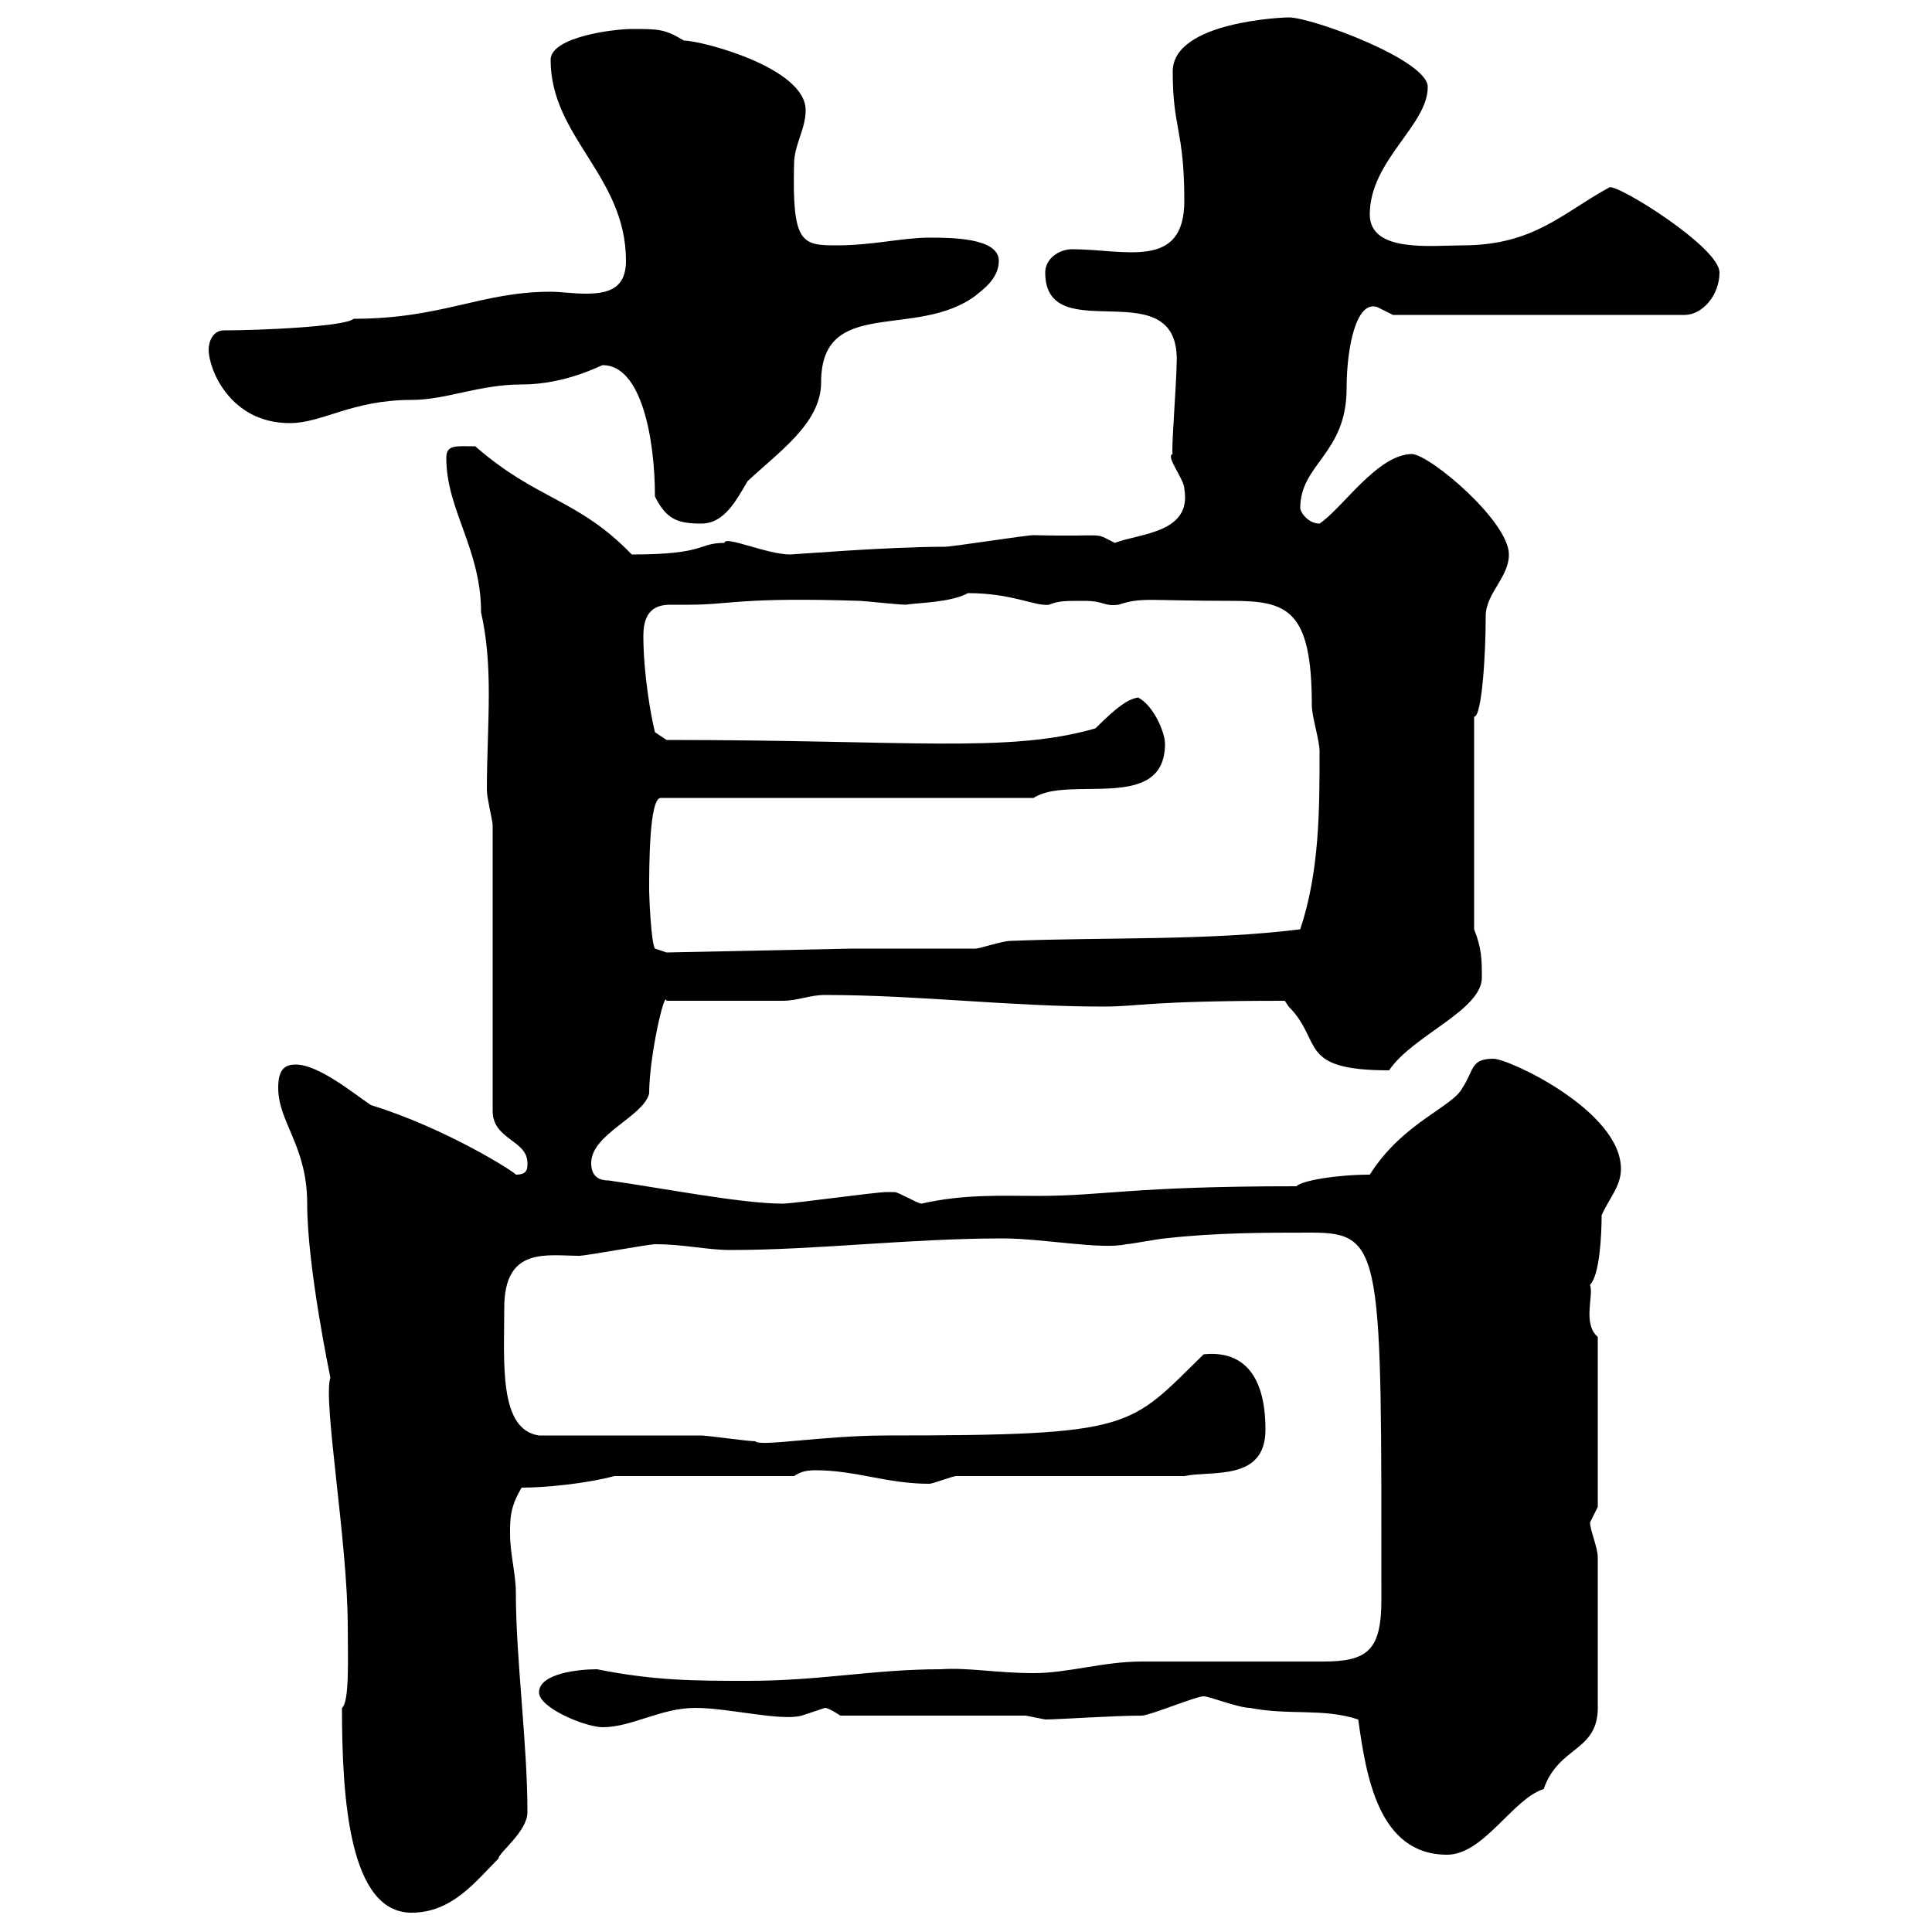 <svg xmlns="http://www.w3.org/2000/svg" xmlns:xlink="http://www.w3.org/1999/xlink" width="300" height="300"><path d="M53.10 265.20C53.10 279.60 54.30 297 63.90 297C70.20 297 73.80 292.20 77.40 288.60C77.40 288.60 77.40 288.60 77.40 288.60C77.40 287.70 81.90 284.40 81.90 281.40C81.90 270.60 80.10 257.70 80.10 247.20C80.10 244.50 79.20 241.20 79.20 238.20C79.20 235.80 79.20 234 81 231C84.60 231 90.90 230.40 95.40 229.20L123.30 229.20C124.20 228.60 125.10 228.30 126.60 228.30C132.90 228.30 137.70 230.40 144.30 230.40C144.90 230.40 147.90 229.20 148.50 229.20L183.90 229.20C188.10 228.30 196.50 230.10 196.50 222C196.50 213 192.60 209.70 186.90 210.30C175.20 221.70 176.40 222.90 137.70 222.90C127.80 222.90 117.90 224.70 117.30 223.80C116.10 223.80 109.80 222.90 108.90 222.90C105.30 222.90 87.30 222.90 83.70 222.90C77.40 222 78.30 211.50 78.30 203.10C78.30 193.50 84.90 195 90 195C90.90 195 100.80 193.20 101.70 193.20C106.20 193.20 109.80 194.10 113.40 194.10C126.90 194.10 141.30 192.30 155.70 192.30C162 192.30 171 194.10 174.90 193.20C175.50 193.20 180.30 192.30 180.90 192.30C188.70 191.40 196.50 191.40 203.70 191.40C214.80 191.40 214.50 194.70 214.50 248.40C214.50 256.20 212.40 258 205.50 258C203.10 258 180.30 258 177.30 258C171.30 258 165.90 259.80 160.50 259.80C154.80 259.80 150.30 258.90 146.10 259.20C135.60 259.20 127.50 261 116.10 261C108 261 101.70 261 92.70 259.20C90 259.20 83.70 259.80 83.70 262.80C83.70 265.20 90.90 268.20 93.60 268.20C98.10 268.20 102.60 265.20 108 265.20C113.10 265.20 121.20 267.30 124.50 266.40C124.50 266.40 128.10 265.20 128.10 265.20C128.70 265.20 130.50 266.40 130.50 266.40L159.30 266.40C159.30 266.40 162.30 267 162.30 267C164.40 267 172.80 266.40 177.30 266.40C178.50 266.40 185.70 263.40 186.90 263.40C187.80 263.40 192.30 265.20 194.10 265.20C200.10 266.40 205.50 265.20 210.90 267C212.10 275.40 213.90 288 224.70 288C230.40 288 234.90 279.30 239.70 277.80C242.10 270.90 248.40 272.10 248.10 264.60L248.10 241.80C248.10 240.30 246.90 237.60 246.90 236.40C246.90 236.40 248.10 234 248.10 234L248.10 207.60C245.70 205.50 247.50 201.30 246.90 199.50C248.40 198 248.70 191.70 248.70 188.70C249.90 186 251.70 184.20 251.70 181.50C251.70 172.50 234.30 164.40 231.90 164.40C228.30 164.40 228.90 166.20 227.10 168.90C225.60 171.90 217.80 174.30 212.70 182.40C207.60 182.40 202.20 183.30 201.30 184.20C175.50 184.20 171.60 185.70 161.10 185.70C155.40 185.70 149.70 185.40 143.10 186.90C142.50 186.90 139.50 185.10 138.90 185.10C137.70 185.10 137.70 185.10 137.70 185.10C135.90 185.10 123.30 186.90 121.50 186.90C115.20 186.90 102.90 184.50 94.50 183.30C92.70 183.30 91.80 182.40 91.80 180.60C91.80 176.10 99.90 173.40 100.80 169.80C100.80 164.10 103.20 153.60 103.50 155.40C106.20 155.40 119.10 155.40 121.50 155.40C123.90 155.40 125.70 154.50 128.10 154.50C142.50 154.50 156.90 156.30 171.30 156.30C177 156.30 177.90 155.40 199.50 155.40C199.50 155.40 200.10 156.30 200.10 156.30C205.50 161.70 201.30 166.20 215.70 166.20C219.30 160.80 230.10 156.90 230.10 151.80C230.10 149.10 230.10 147.30 228.90 144.30L228.90 111.30C230.10 111.30 230.70 101.70 230.70 95.70C230.70 92.10 234.30 89.70 234.30 86.10C234.30 81 222.30 70.80 219.30 70.50C213.90 70.50 208.50 78.90 204.90 81.30C203.10 81.30 201.90 79.50 201.90 78.90C201.90 72 209.10 70.50 209.10 60.30C209.10 54 210.60 46.50 213.90 47.70C213.90 47.70 216.30 48.90 216.30 48.90L261.60 48.90C264.30 48.90 267 45.90 267 42.30C267 38.40 251.10 28.50 249.90 29.10C242.70 33 238.20 38.10 227.10 38.10C222.30 38.10 212.70 39.30 212.70 33.30C212.70 24.90 221.70 19.50 221.70 13.50C221.70 9.30 203.70 2.70 200.10 2.70C199.50 2.70 182.10 3.30 182.10 11.10C182.10 20.10 183.90 20.10 183.90 31.20C183.90 42 174.60 38.70 166.50 38.70C164.40 38.70 162.30 40.20 162.30 42.30C162.30 54.60 183.60 41.40 182.70 56.70C182.70 59.10 181.80 70.80 182.10 70.50C180.90 70.80 183.90 74.40 183.90 75.90C185.10 82.80 177 82.80 173.10 84.30C169.50 82.50 172.50 83.40 160.50 83.10C159.30 83.10 147.90 84.90 146.70 84.90C137.70 84.90 123.30 86.10 122.70 86.10C119.10 86.10 112.50 83.10 112.50 84.30C108.30 84.30 109.80 86.10 98.10 86.10C89.70 77.40 83.40 77.70 73.80 69.30C70.80 69.30 69.30 69 69.30 71.10C69.30 79.20 74.70 85.20 74.70 95.10C75.60 99 75.90 103.20 75.90 107.70C75.90 112.50 75.60 117.60 75.60 122.70C75.60 123.90 76.50 127.50 76.50 128.10L76.50 172.50C76.50 177 81.90 177 81.90 180.60C81.90 181.50 81.90 182.40 80.10 182.40C80.10 182.10 69.30 175.20 57.60 171.60C54.90 169.80 49.50 165.30 45.90 165.30C44.10 165.30 43.20 166.20 43.20 168.90C43.20 174.30 47.70 177.90 47.70 186.90C47.70 196.80 51.30 213.90 51.30 213.90C50.10 217.50 54 239.40 54 252.60C54 257.10 54.30 264.30 53.10 265.20ZM100.80 138.30C100.80 134.70 100.80 123.90 102.60 123.90L160.50 123.90C165.90 120.30 180.90 126.30 180.90 115.50C180.90 113.70 179.10 109.50 176.70 108.30C175.20 108.60 173.70 109.50 170.10 113.10C156.60 117 141.30 114.90 103.50 114.90L101.70 113.70C101.10 111.30 99.90 104.70 99.90 98.70C99.90 93.90 102.90 93.90 104.40 93.90C105 93.90 105.90 93.90 107.10 93.90C113.40 93.90 114.90 92.70 133.50 93.30C134.10 93.30 139.50 93.90 140.70 93.90C142.20 93.60 147.60 93.60 150.30 92.10C157.20 92.10 160.80 94.20 162.90 93.90C164.40 93.30 165.30 93.30 168.30 93.30C171.60 93.30 171.30 94.20 173.70 93.90C177.30 92.70 178.20 93.30 191.10 93.30C199.80 93.30 203.70 94.50 203.70 109.50C203.70 111.30 204.90 114.90 204.90 116.70C204.90 125.70 204.90 135.30 201.90 144.30C187.50 146.10 171.90 145.50 156.90 146.10C155.70 146.10 152.10 147.30 151.50 147.30C148.50 147.30 135.90 147.30 132.30 147.30L103.50 147.90L101.70 147.30C101.10 146.40 100.80 139.20 100.80 138.30ZM101.70 77.10C103.50 80.70 105.30 81.30 108.90 81.30C112.50 81.30 114.30 77.70 116.10 74.70C120.90 70.20 127.50 65.70 127.50 59.40C127.50 45.90 142.20 52.80 151.50 45.90C152.10 45.30 155.10 43.50 155.10 40.50C155.10 36.90 147.60 36.90 144.30 36.90C140.10 36.90 135.60 38.10 129.90 38.10C124.50 38.10 123 37.80 123.30 25.50C123.30 22.50 125.10 20.10 125.10 17.10C125.10 10.50 108.90 6.30 106.20 6.30C103.20 4.50 102.30 4.50 98.10 4.50C95.40 4.50 85.50 5.70 85.50 9.30C85.50 21.30 97.20 27.30 97.20 40.50C97.20 45 94.20 45.60 90.90 45.60C89.10 45.60 87 45.30 85.50 45.30C74.70 45.30 68.70 49.50 54.90 49.50C53.70 50.70 40.50 51.30 34.80 51.30C33 51.30 32.40 53.10 32.40 54.30C32.40 57.30 35.70 65.70 45 65.70C50.10 65.70 54.60 62.10 63.90 62.10C69.30 62.10 74.40 59.70 81 59.70C87.90 59.70 93.30 56.70 93.60 56.70C99.60 56.70 101.70 68.10 101.70 77.10Z"/></svg>
